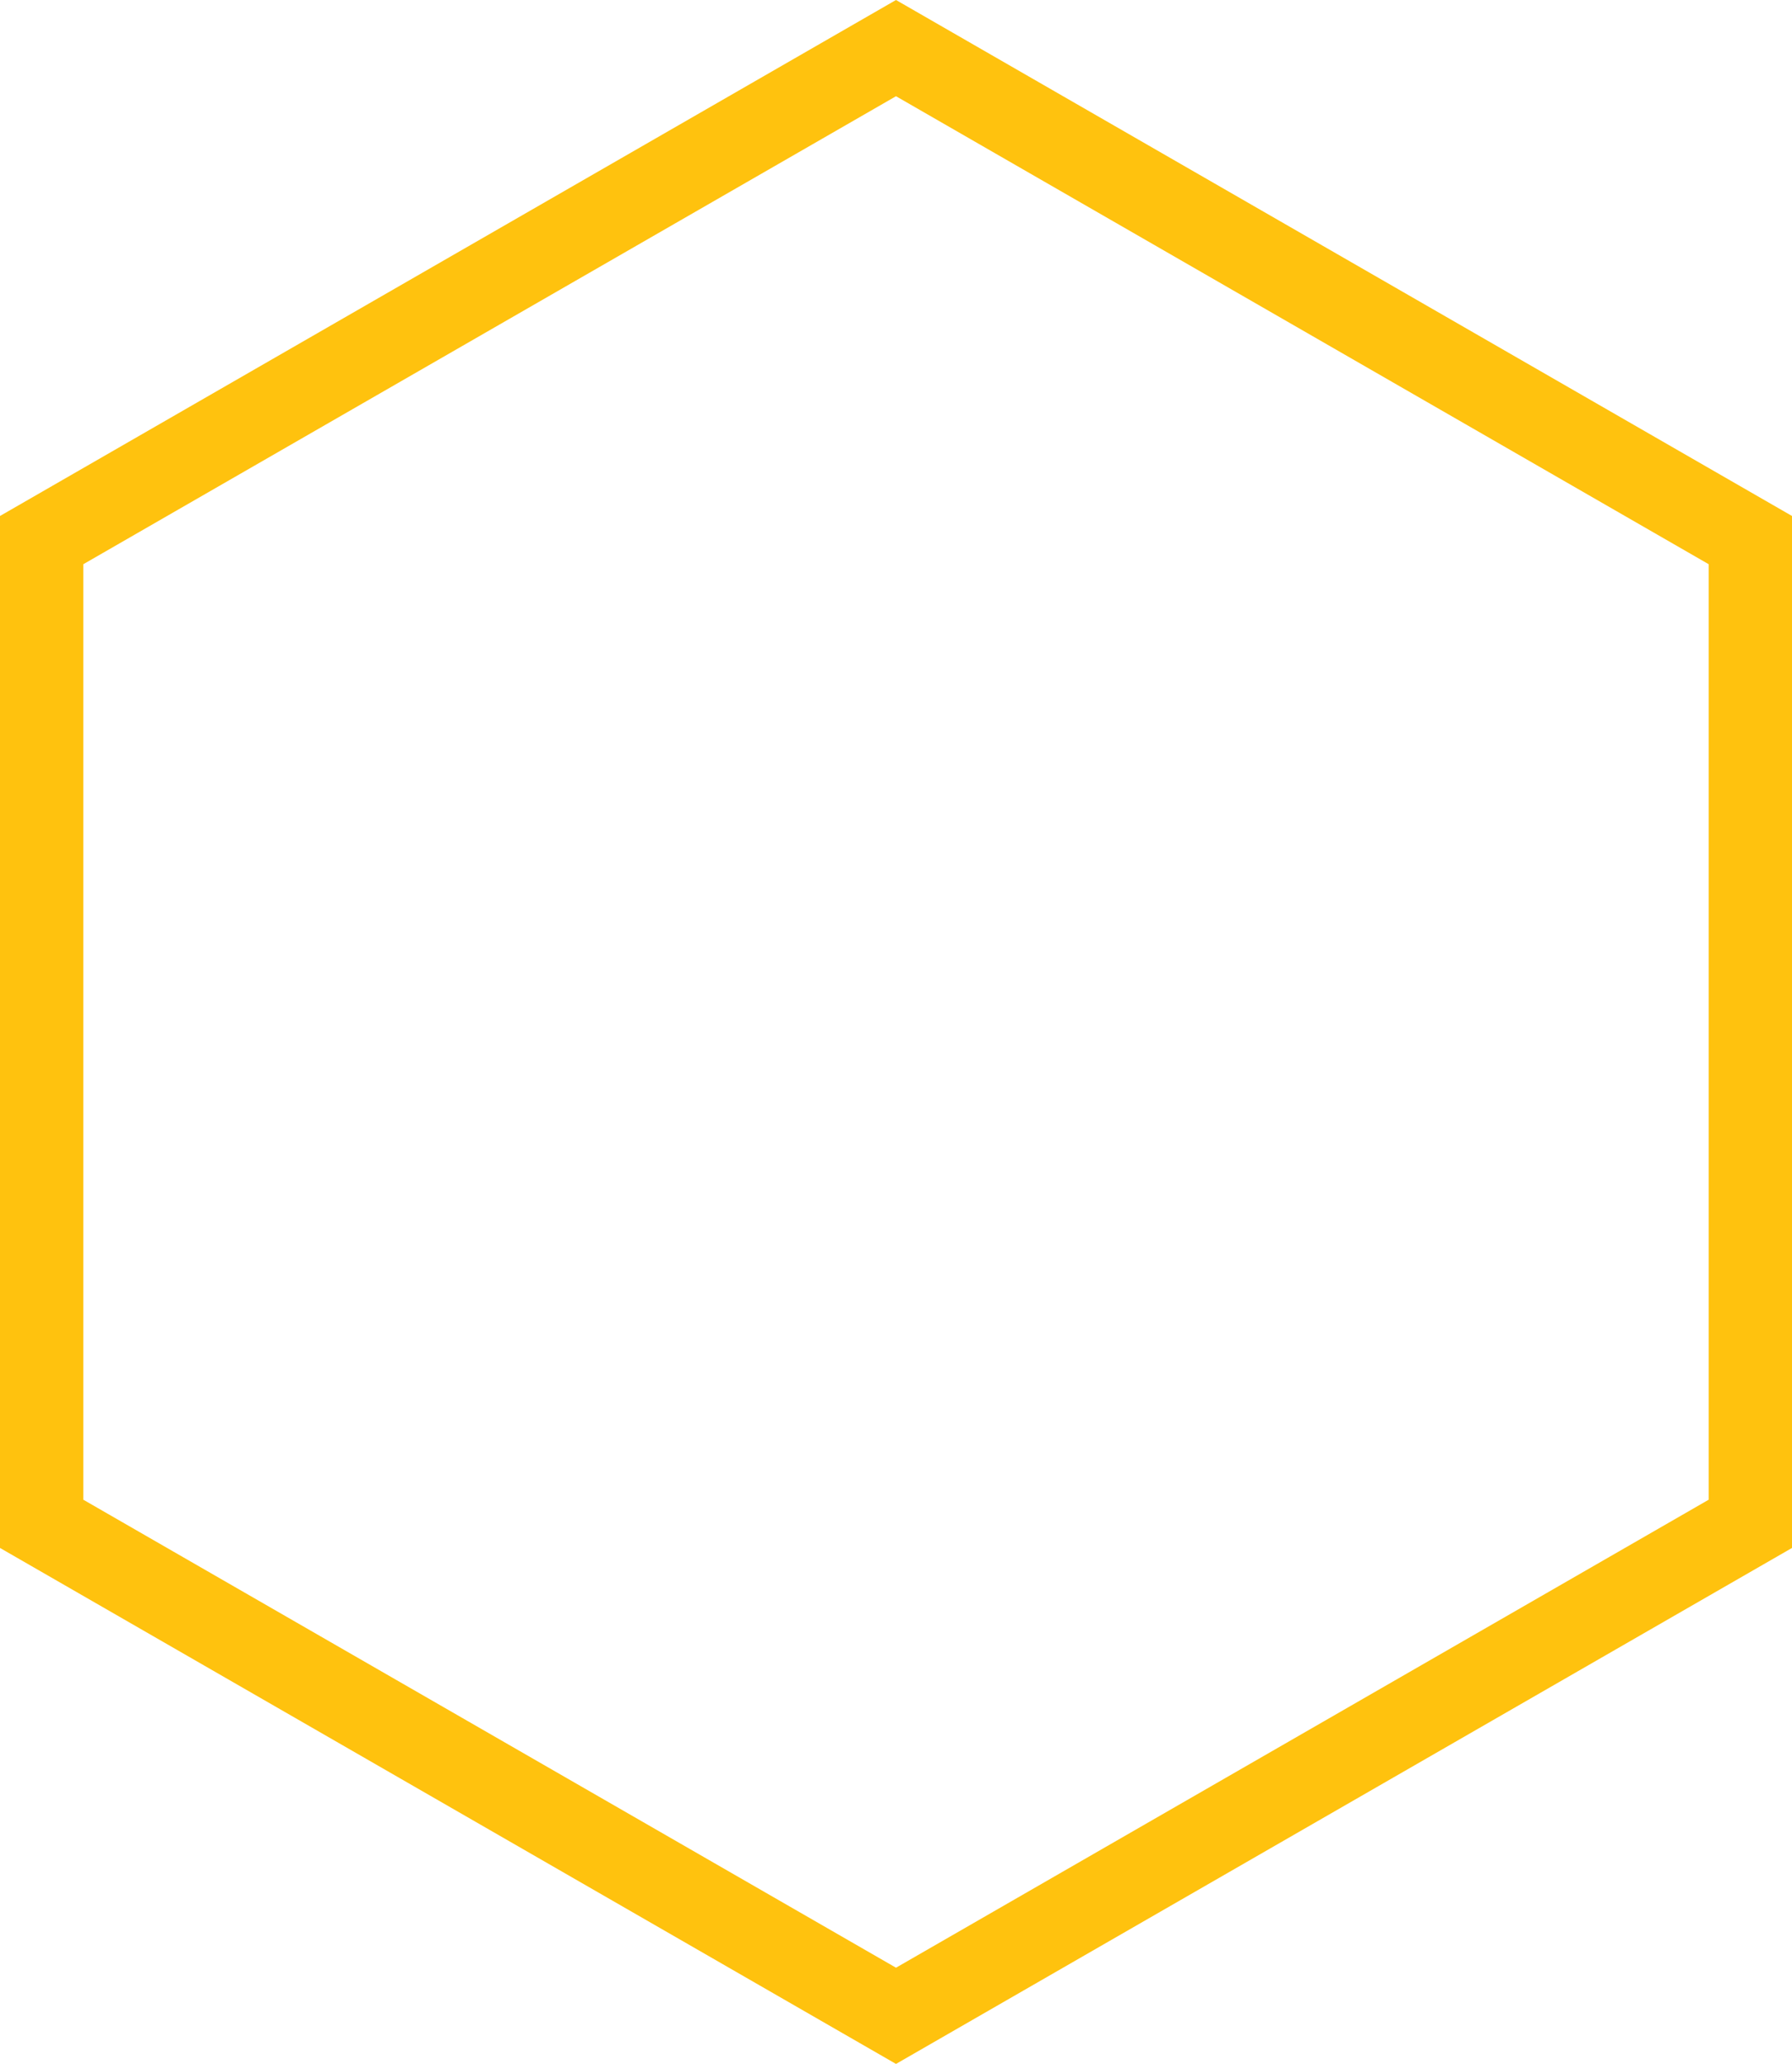 <svg xmlns="http://www.w3.org/2000/svg" width="172" height="198" viewBox="0 0 172 198"><defs><style>.a{fill:none;}.b,.c{stroke:none;}.c{fill:#ffc20e;}</style></defs><g class="a" transform="translate(172) rotate(90)"><path class="b" d="M148.5,0,198,86l-49.5,86h-99L0,86,49.5,0Z"/><path class="c" d="M 54.126 8 L 9.231 86 L 54.126 164 L 143.874 164 L 188.769 86 L 143.874 8 L 54.126 8 M 49.5 0 L 148.5 0 L 198 86 L 148.5 172 L 49.5 172 L 0 86 L 49.5 0 Z"/></g></svg>